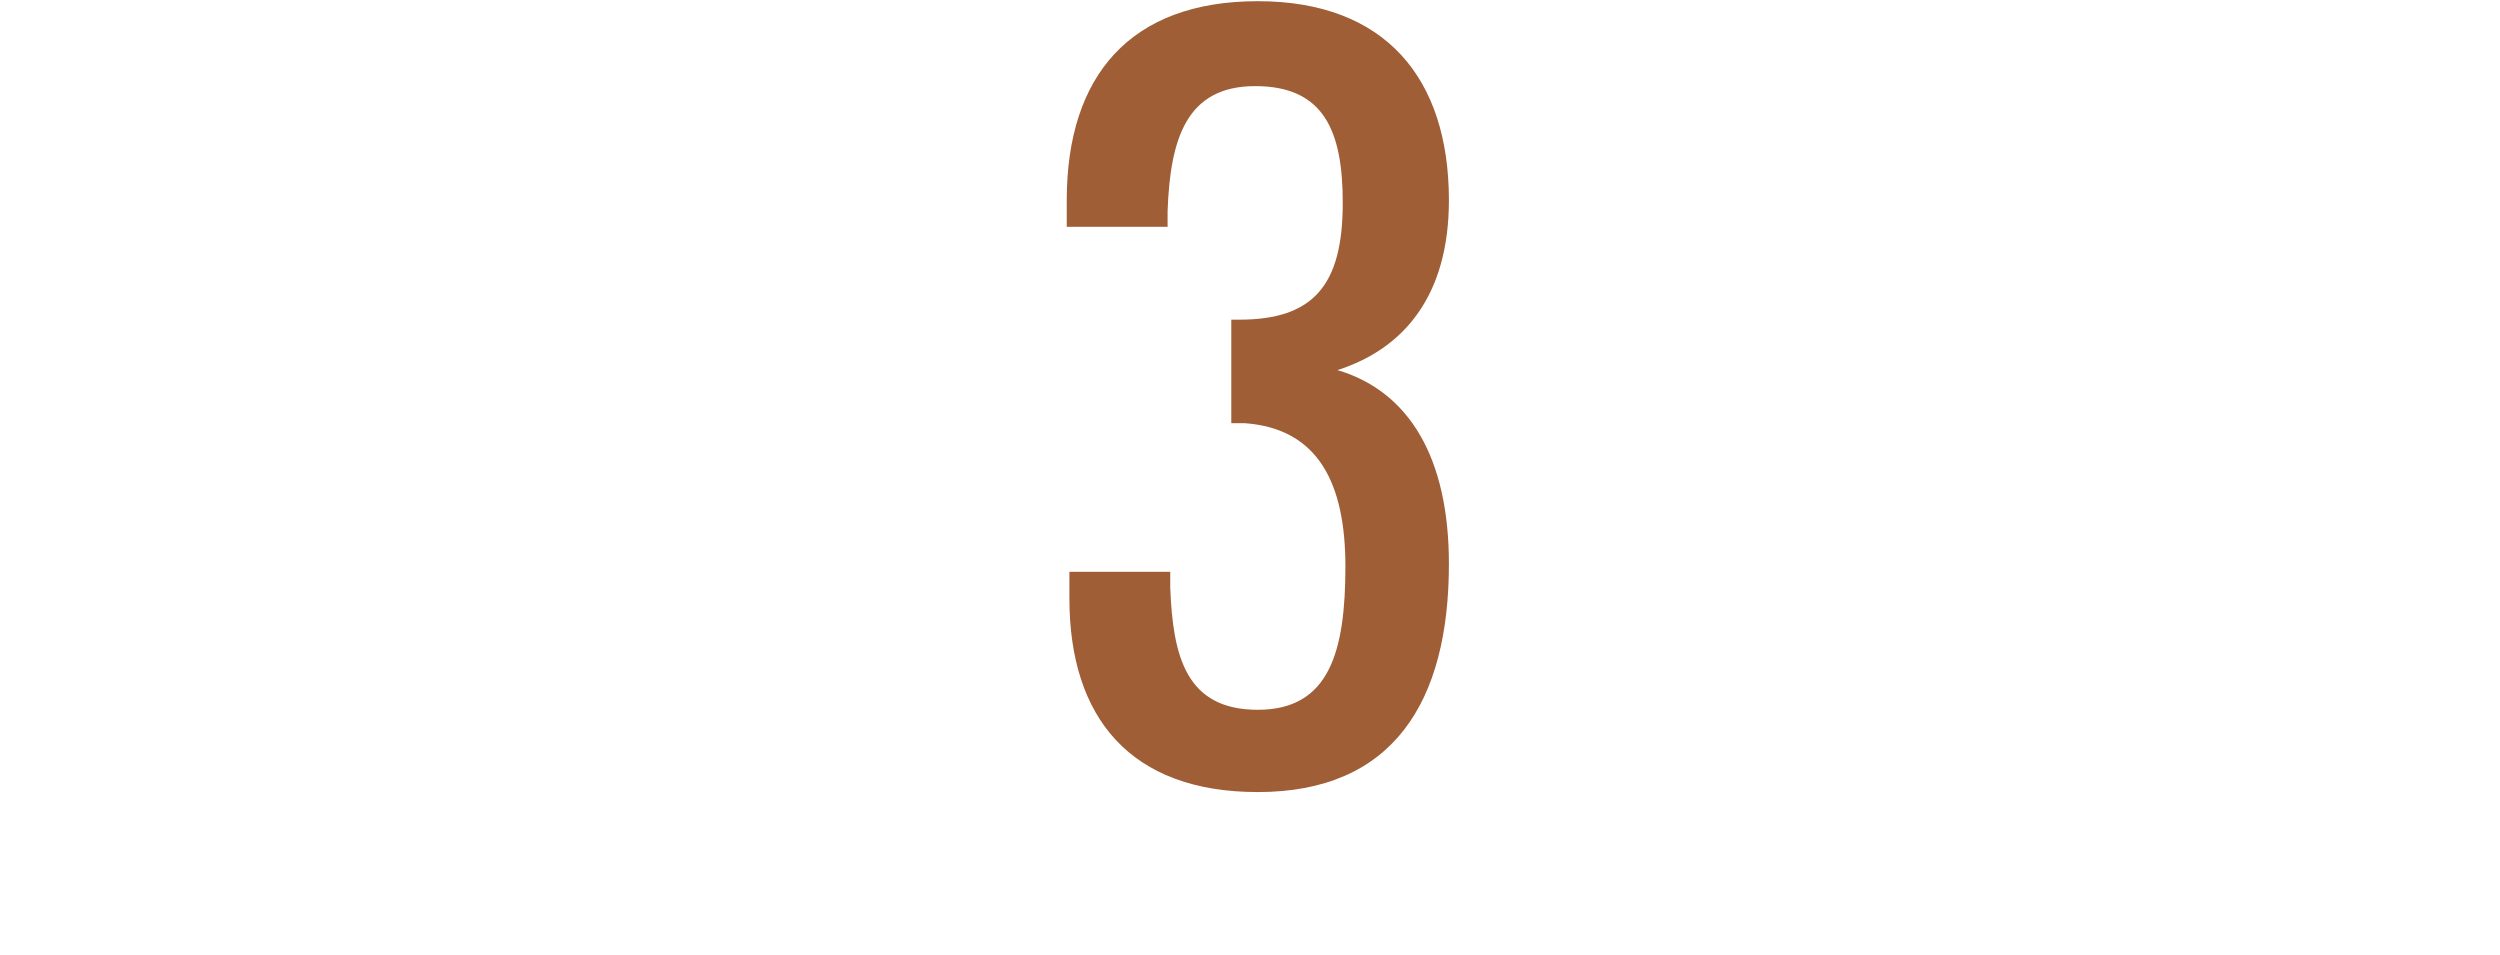 <?xml version="1.0" encoding="utf-8"?>
<!-- Generator: Adobe Illustrator 28.1.0, SVG Export Plug-In . SVG Version: 6.00 Build 0)  -->
<svg version="1.1" id="レイヤー_1" xmlns="http://www.w3.org/2000/svg" xmlns:xlink="http://www.w3.org/1999/xlink" x="0px"
	 y="0px" viewBox="0 0 94.2 36" style="enable-background:new 0 0 94.2 36;" xml:space="preserve">
<style type="text/css">
	.st0{fill:#9F5E35;}
</style>
<g transform="translate(-305.605 -2771.955)">
	<path class="st0" d="M353,2801.8c5.1,0,7.2-3.4,7.2-8.6c0-4-1.5-6.5-4.2-7.3c2.5-0.8,4.2-2.8,4.2-6.4c0-4.6-2.4-7.5-7.2-7.5
		s-7.2,2.8-7.2,7.5v1h3.8v-0.6c0.1-2.7,0.7-4.7,3.3-4.7c2.6,0,3.3,1.7,3.3,4.4c0,3.1-1.1,4.4-3.9,4.4H352v3.9c0.2,0,0.4,0,0.5,0
		c2.8,0.2,3.8,2.3,3.8,5.4c0,3.2-0.6,5.4-3.3,5.4c-2.7,0-3.2-2-3.3-4.6v-0.6h-3.8v1C345.9,2799,348.2,2801.8,353,2801.8z"/>
</g>
</svg>
